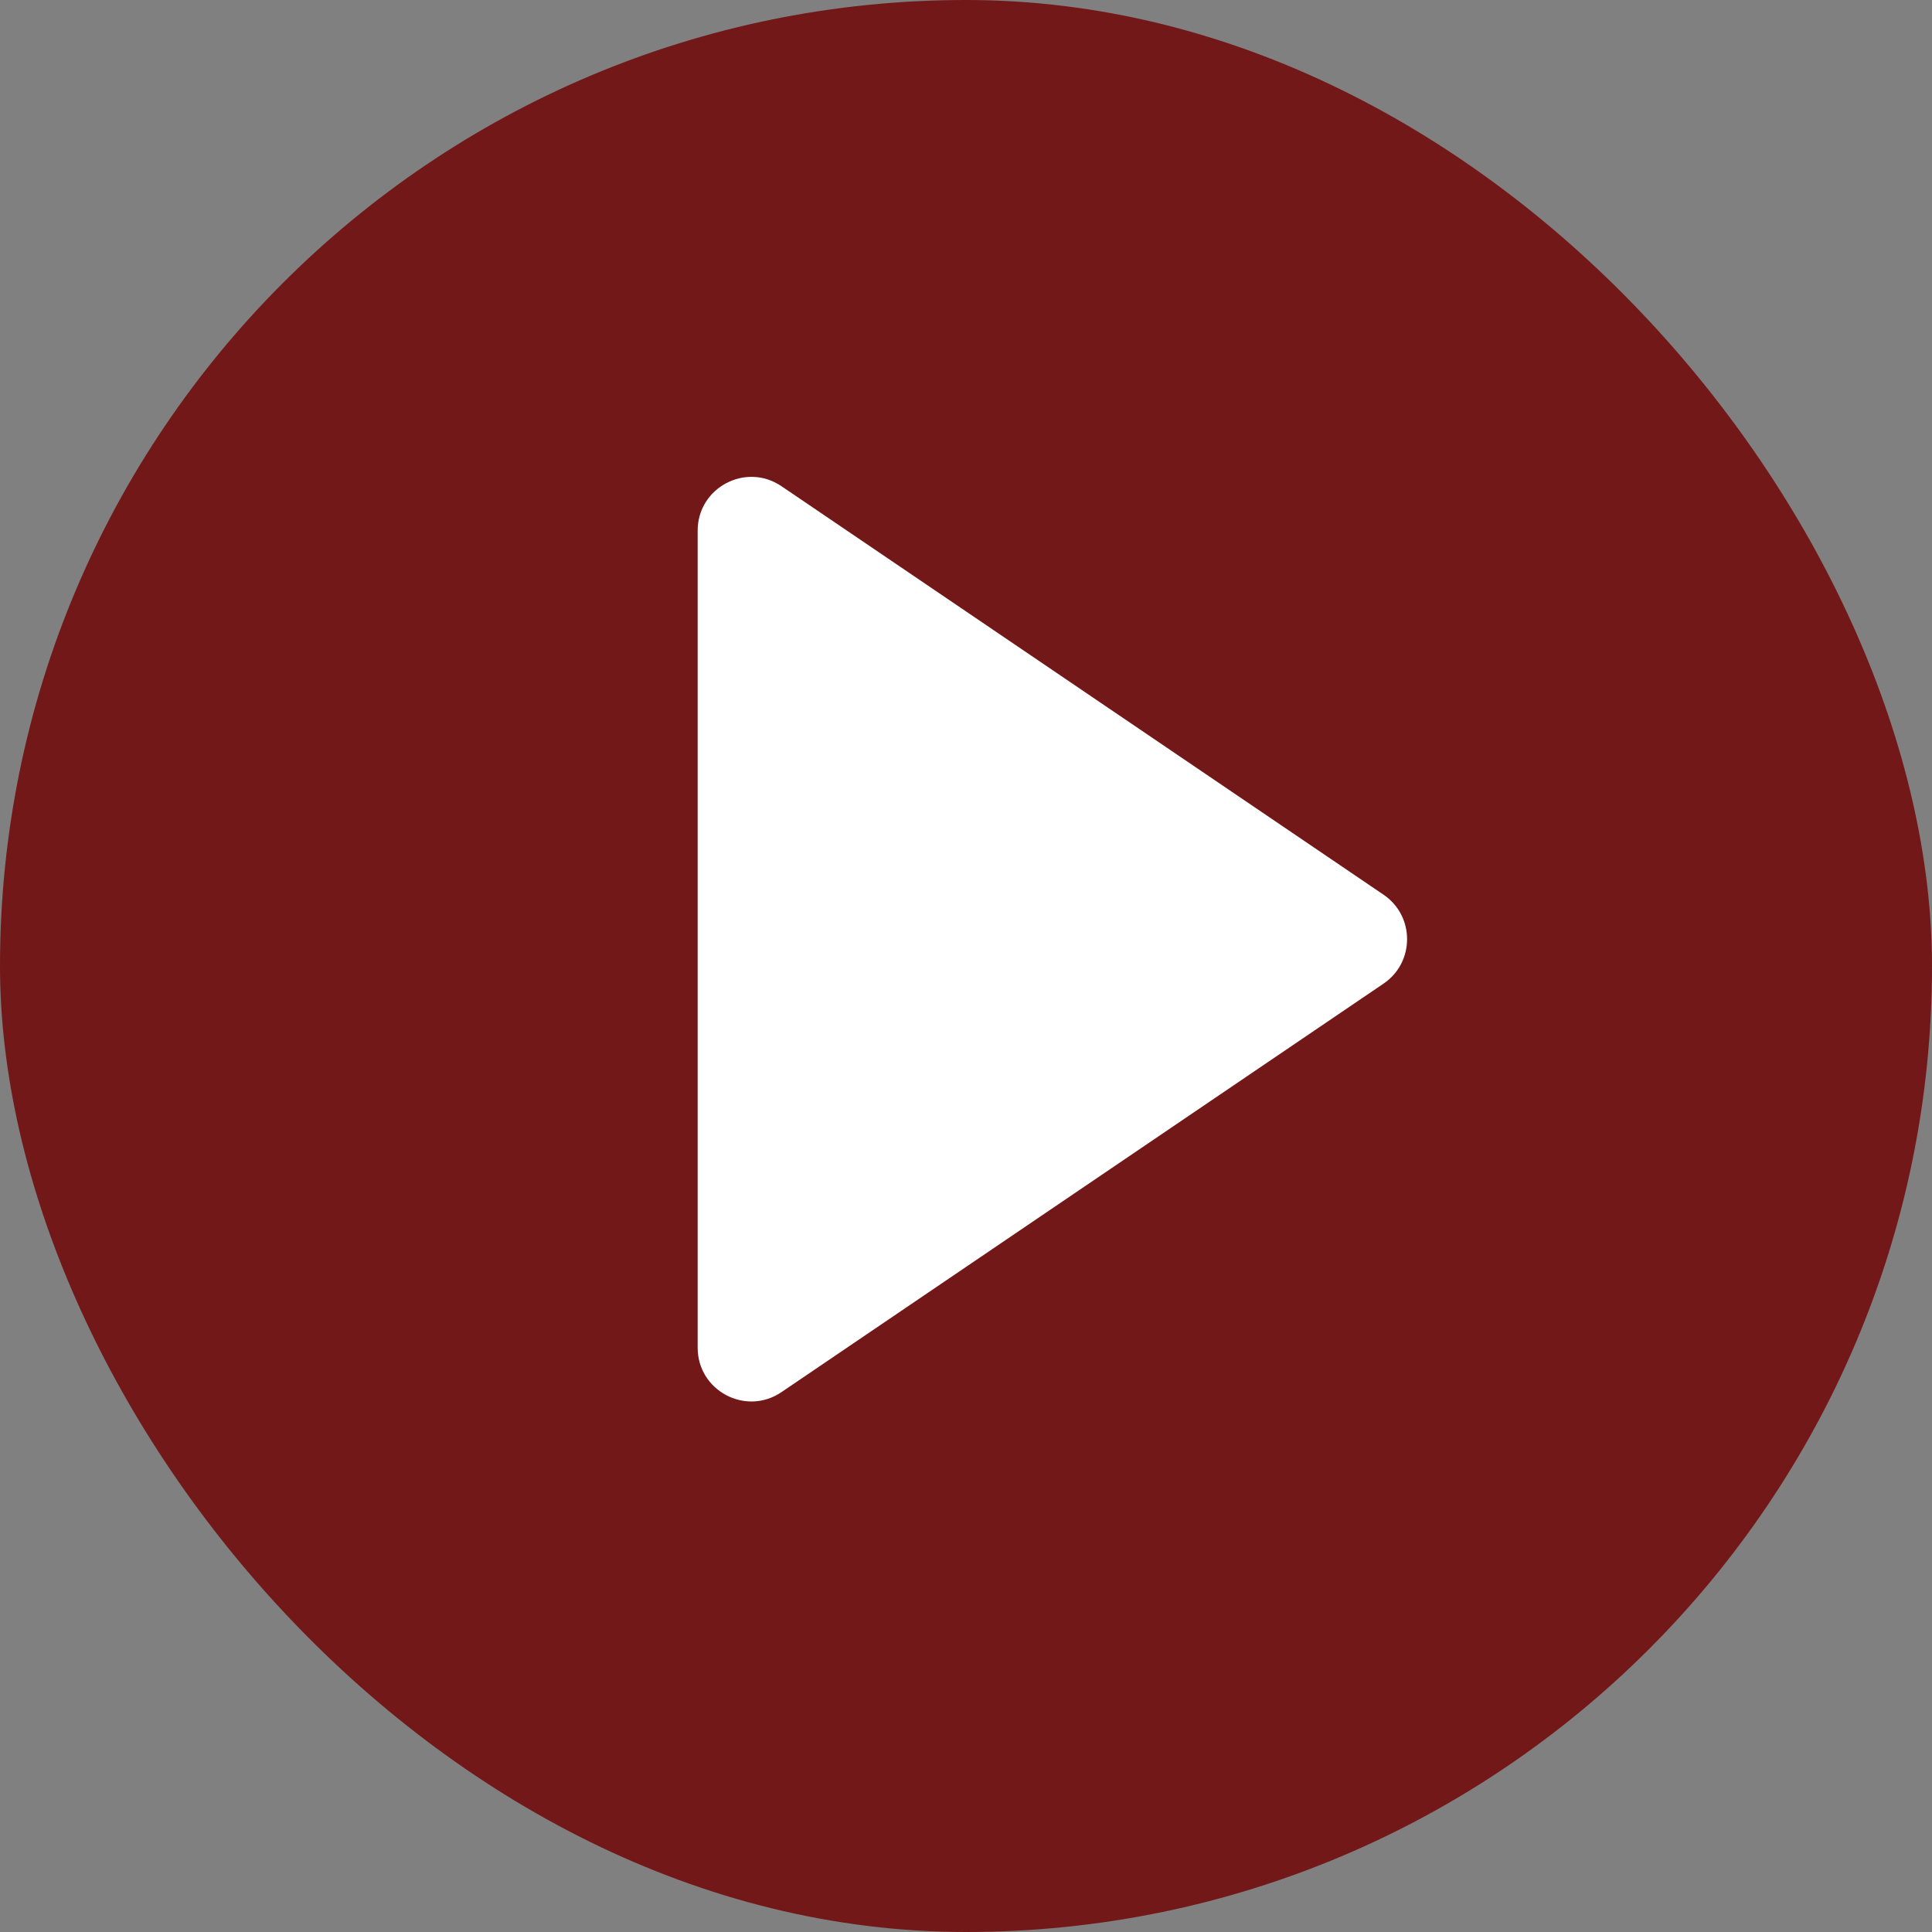 <svg width="36" height="36" viewBox="0 0 36 36" fill="none" xmlns="http://www.w3.org/2000/svg">
<rect x="0" y="0" width="36" height="36" fill="#808080" stroke="none"/>
<rect width="36" height="36" rx="18" fill="#731818"/>
<path d="M25.781 16.672C26.365 17.069 26.365 17.931 25.781 18.328L14.562 25.94C13.898 26.391 13 25.915 13 25.113L13 9.887C13 9.085 13.898 8.609 14.562 9.06L25.781 16.672Z" fill="white"/>
</svg>

